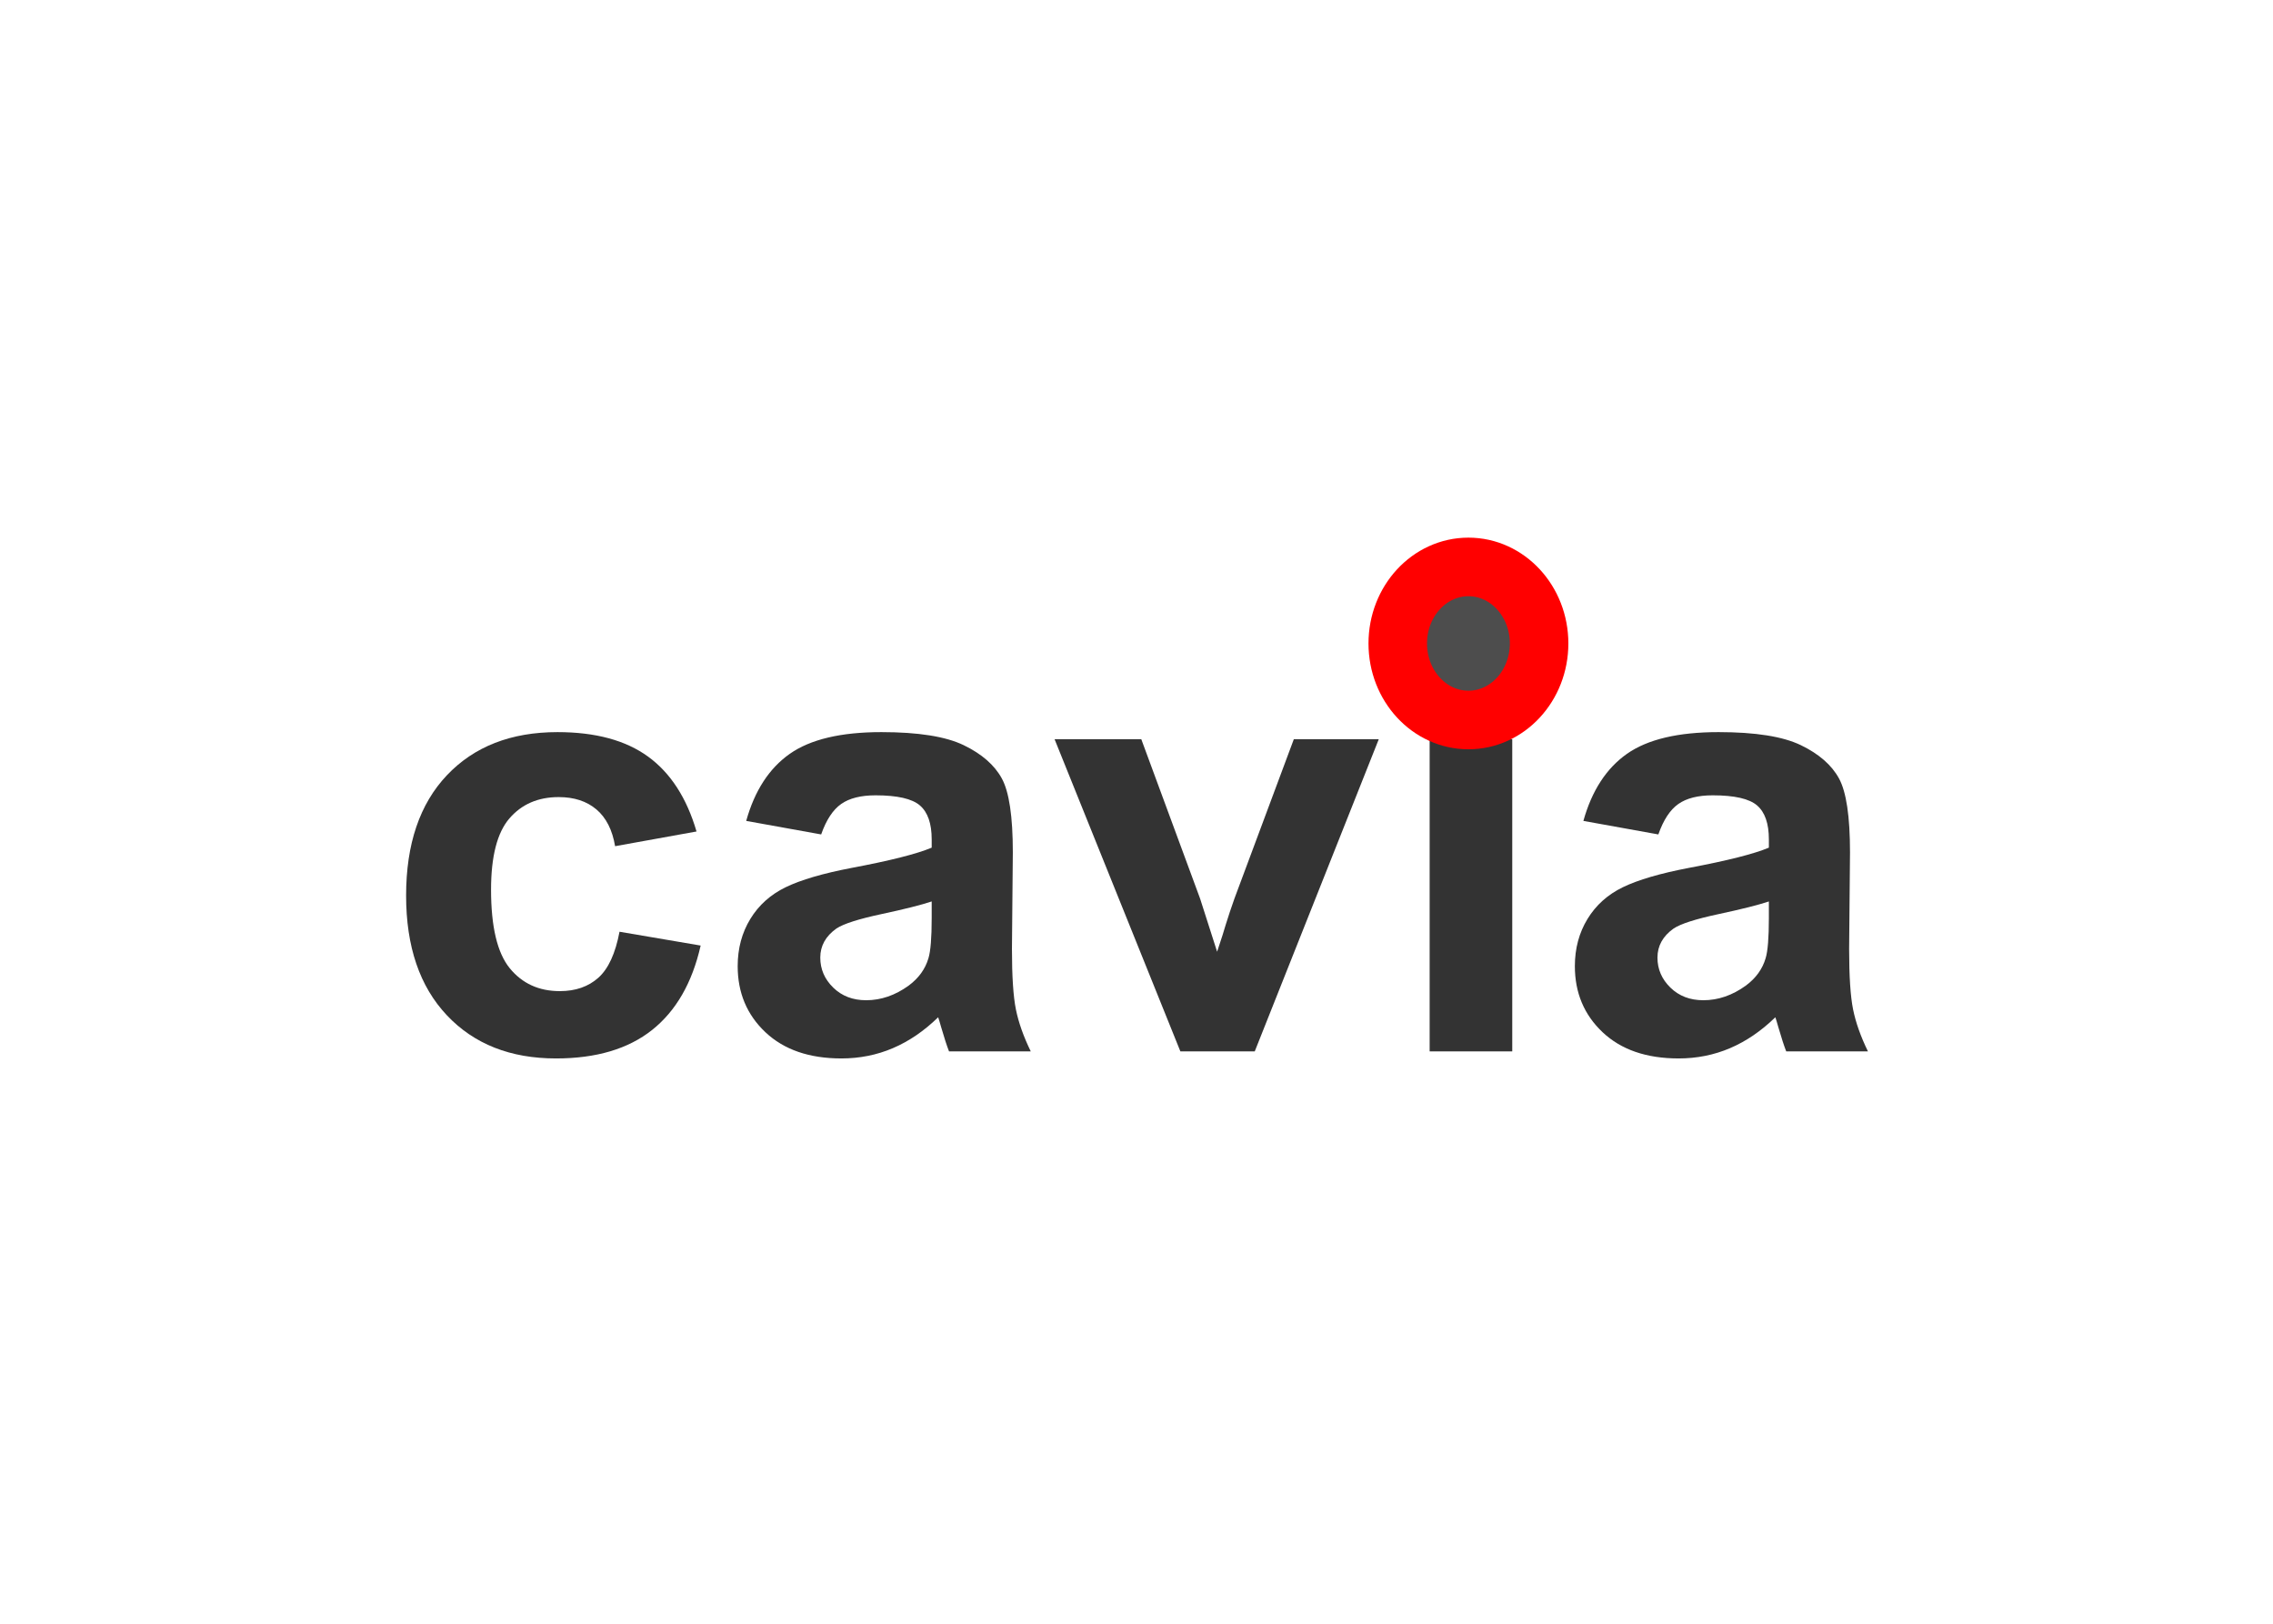 <svg clip-rule="evenodd" fill-rule="evenodd" viewBox="0 0 560 400" xmlns="http://www.w3.org/2000/svg"><g fill-rule="nonzero" transform="matrix(1.03 0 0 1.03 -17.644 -151.75)"><g fill="#333"><path d="m183.736 346.197-19.477 3.516c-.656-3.891-2.145-6.821-4.465-8.789-2.32-1.969-5.332-2.954-9.035-2.954-4.922 0-8.848 1.7-11.777 5.098-2.93 3.399-4.395 9.082-4.395 17.051 0 8.859 1.488 15.117 4.465 18.773 2.976 3.657 6.973 5.485 11.988 5.485 3.75 0 6.82-1.067 9.211-3.2 2.391-2.132 4.078-5.8 5.063-11.003l19.406 3.304c-2.016 8.907-5.883 15.633-11.602 20.18-5.718 4.547-13.383 6.82-22.992 6.82-10.922 0-19.629-3.445-26.121-10.336-6.492-6.89-9.738-16.429-9.738-28.617 0-12.328 3.258-21.926 9.773-28.793 6.516-6.867 15.328-10.301 26.438-10.301 9.093 0 16.324 1.957 21.691 5.871 5.367 3.915 9.223 9.879 11.566 17.895z"/><path d="m213.548 346.9-17.93-3.234c2.016-7.219 5.485-12.563 10.407-16.032 4.921-3.468 12.234-5.203 21.937-5.203 8.813 0 15.375 1.043 19.688 3.129 4.312 2.086 7.347 4.735 9.105 7.946s2.637 9.105 2.637 17.683l-.211 23.063c0 6.562.316 11.402.949 14.519s1.816 6.457 3.551 10.02h-19.547c-.516-1.313-1.149-3.258-1.898-5.836-.329-1.172-.563-1.945-.704-2.321-3.375 3.282-6.984 5.743-10.828 7.383-3.844 1.641-7.945 2.461-12.304 2.461-7.688 0-13.747-2.086-18.176-6.258-4.43-4.171-6.645-9.445-6.645-15.82 0-4.219 1.008-7.98 3.024-11.285 2.015-3.305 4.84-5.836 8.472-7.594 3.633-1.758 8.871-3.293 15.715-4.605 9.235-1.735 15.633-3.352 19.196-4.852v-1.969c-.001-3.796-.938-6.503-2.813-8.121-1.875-1.617-5.414-2.425-10.617-2.425-3.516 0-6.258.691-8.227 2.074s-3.562 3.808-4.781 7.277zm26.438 16.031c-2.532.844-6.54 1.852-12.024 3.024s-9.07 2.32-10.758 3.445c-2.578 1.828-3.867 4.149-3.867 6.961 0 2.766 1.031 5.156 3.094 7.172 2.062 2.016 4.687 3.023 7.875 3.023 3.562 0 6.961-1.171 10.195-3.515 2.391-1.781 3.961-3.961 4.711-6.539.516-1.688.773-4.899.774-9.633z"/><path d="m299.47 398.791-30.094-74.672h20.742l14.063 38.109 4.078 12.727c1.078-3.235 1.758-5.367 2.039-6.399.656-2.109 1.359-4.218 2.109-6.328l14.204-38.109h20.32l-29.672 74.672z"/><path d="m359.095 313.994v-18.281h19.758v18.281zm0 84.797v-74.672h19.758v74.672z"/><path d="m413.798 346.9-17.93-3.234c2.016-7.219 5.485-12.563 10.407-16.032 4.921-3.468 12.234-5.203 21.937-5.203 8.813 0 15.375 1.043 19.688 3.129 4.312 2.086 7.347 4.735 9.105 7.946s2.637 9.105 2.637 17.683l-.211 23.063c0 6.562.316 11.402.949 14.519s1.816 6.457 3.551 10.02h-19.547c-.516-1.313-1.149-3.258-1.898-5.836-.329-1.172-.563-1.945-.704-2.321-3.375 3.282-6.984 5.743-10.828 7.383-3.844 1.641-7.945 2.461-12.304 2.461-7.688 0-13.747-2.086-18.176-6.258-4.43-4.171-6.645-9.445-6.645-15.82 0-4.219 1.008-7.98 3.024-11.285 2.015-3.305 4.84-5.836 8.472-7.594 3.633-1.758 8.871-3.293 15.715-4.605 9.235-1.735 15.633-3.352 19.196-4.852v-1.969c-.001-3.796-.938-6.503-2.813-8.121-1.875-1.617-5.414-2.425-10.617-2.425-3.516 0-6.258.691-8.227 2.074s-3.562 3.808-4.781 7.277zm26.438 16.031c-2.532.844-6.54 1.852-12.024 3.024s-9.07 2.32-10.758 3.445c-2.578 1.828-3.867 4.149-3.867 6.961 0 2.766 1.031 5.156 3.094 7.172 2.062 2.016 4.687 3.023 7.875 3.023 3.562 0 6.961-1.171 10.195-3.515 2.391-1.781 3.961-3.961 4.711-6.539.516-1.688.773-4.899.774-9.633z"/></g><path d="m385.714 302.005c0 10.454-7.835 18.929-17.5 18.929s-17.5-8.475-17.5-18.929 7.835-18.929 17.5-18.929 17.5 8.475 17.5 18.929z" fill="#4d4d4d" stroke="#f00" stroke-width="14.49" transform="matrix(.966 0 0 .967 12.675 9.189)"/></g></svg>